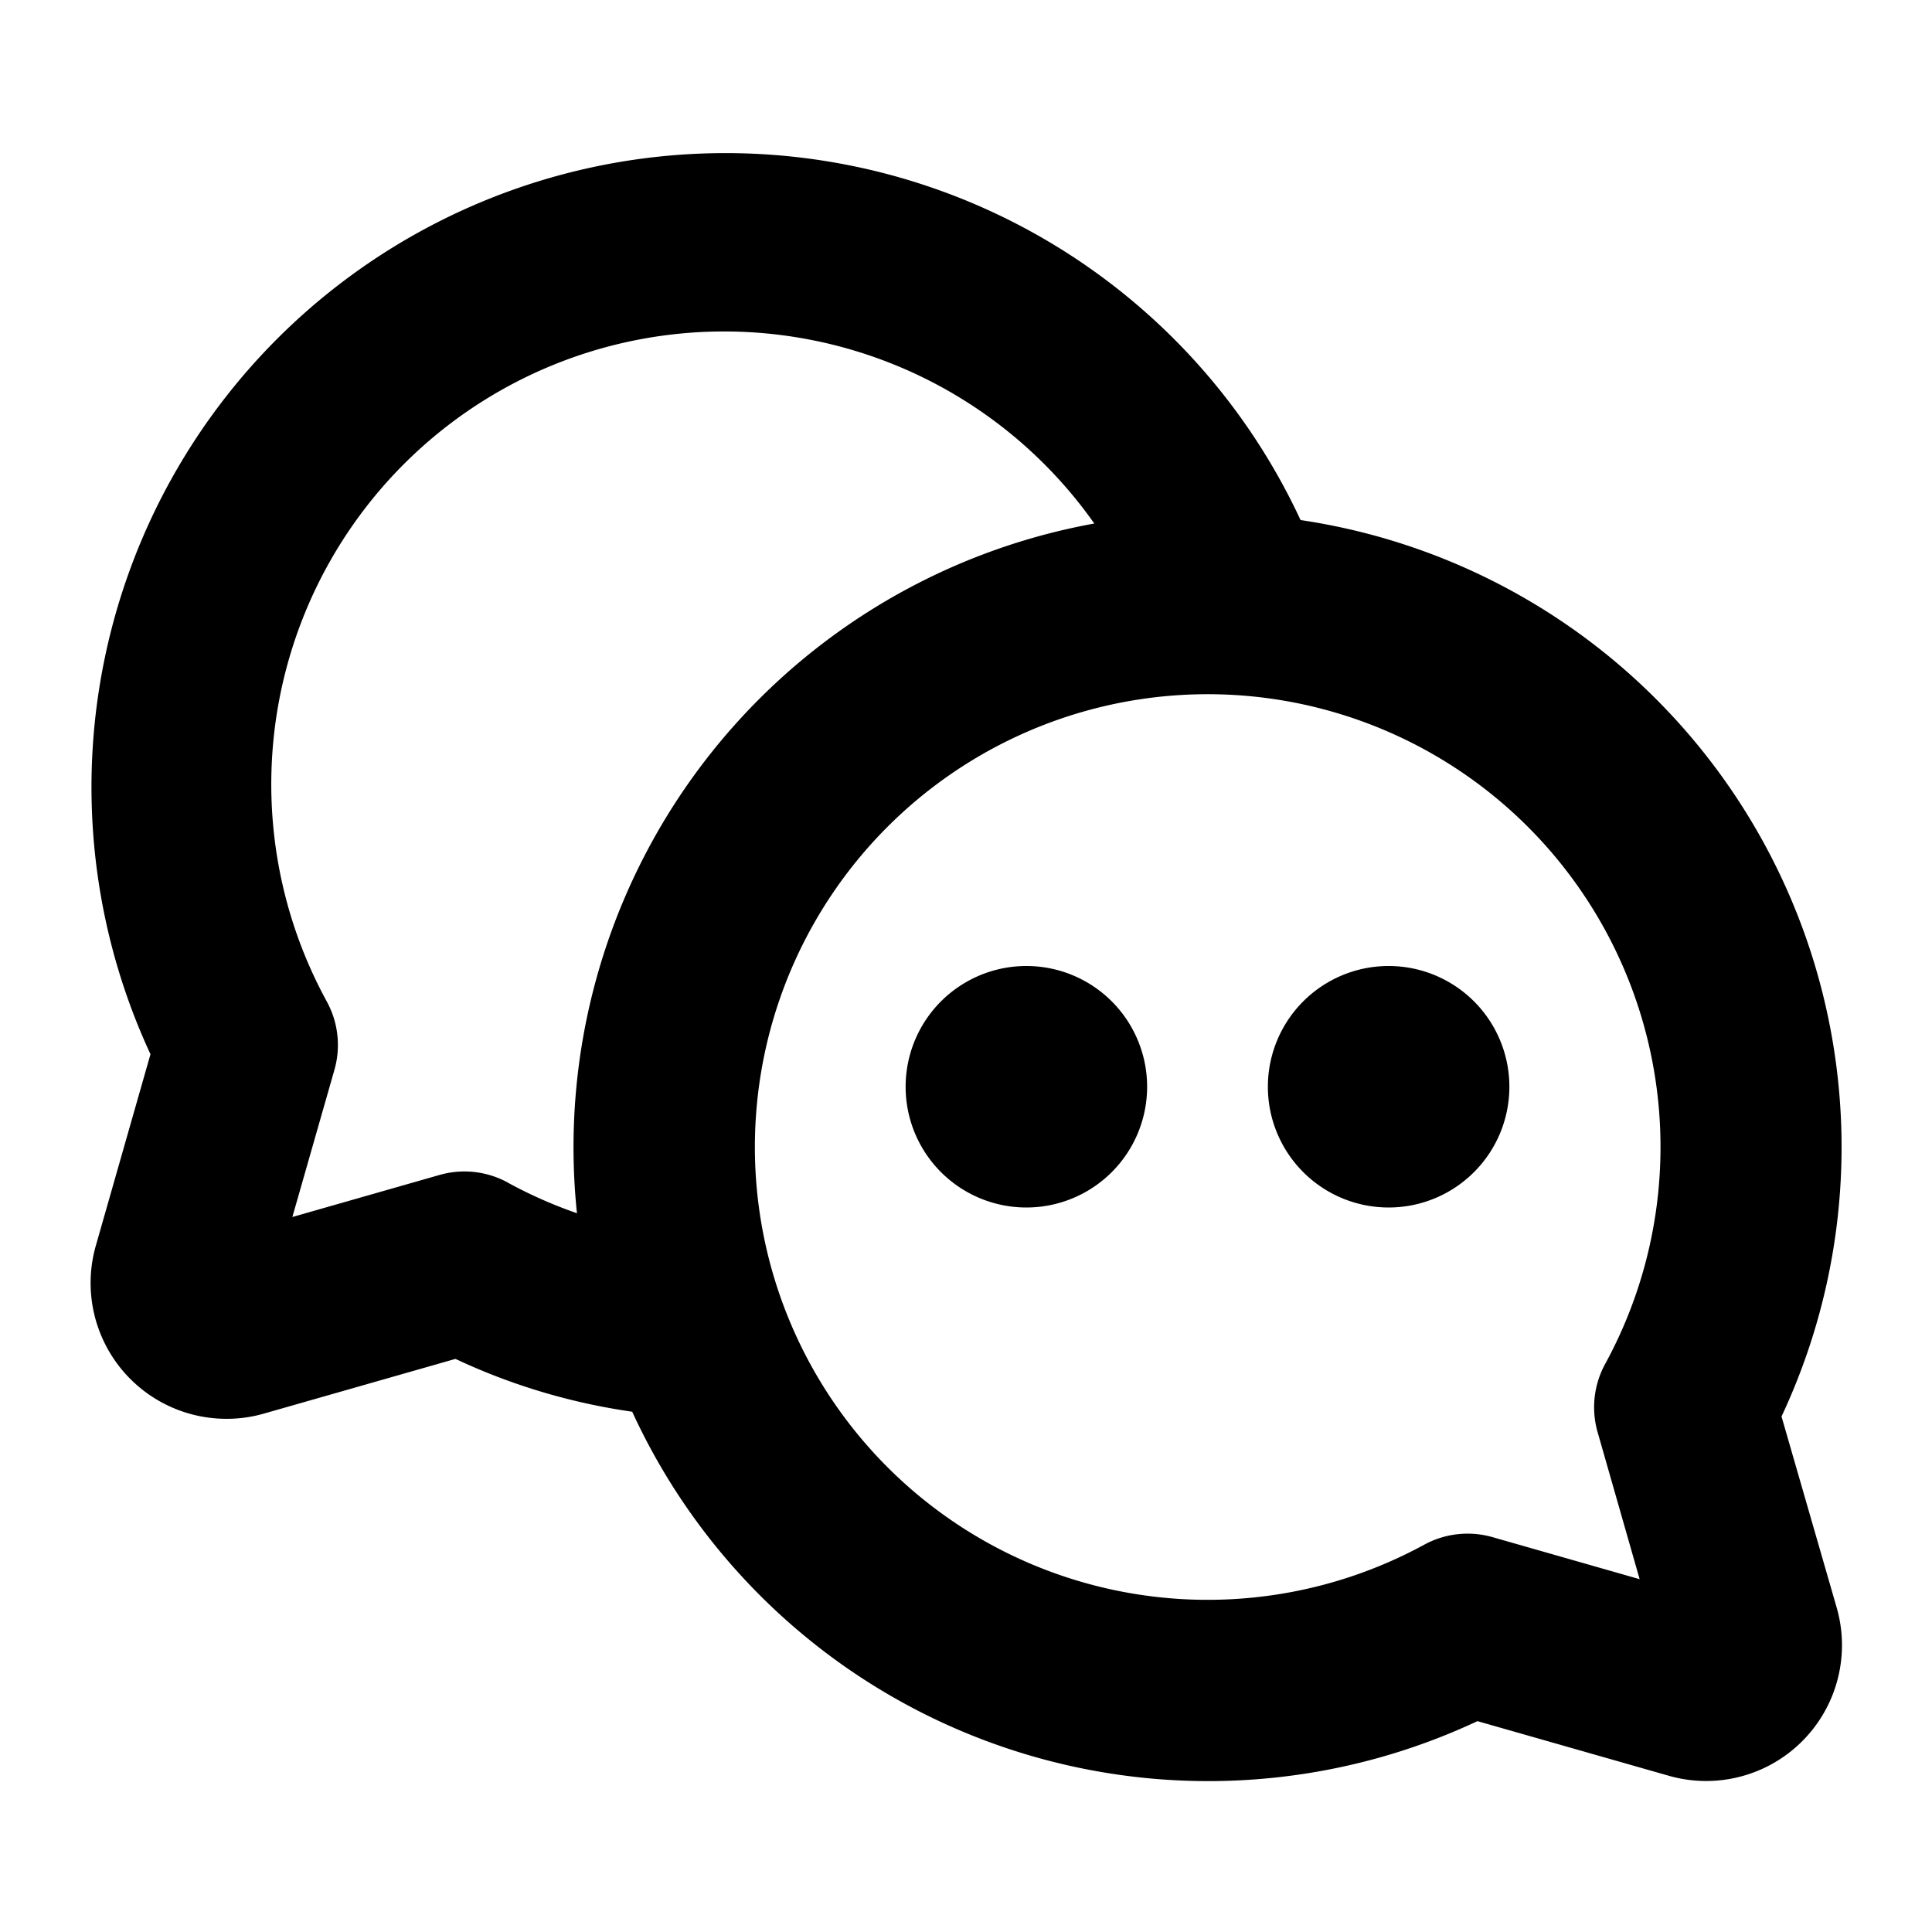 <svg xmlns="http://www.w3.org/2000/svg" viewBox="0 0 256 256" fill="currentColor"><path d="M236.06,187.69A84,84,0,0,0,172.33,68.91,84,84,0,1,0,19.94,139.69L12.7,165.05A18,18,0,0,0,30,188,17.8,17.8,0,0,0,35,187.3l25.35-7.24a82.4,82.4,0,0,0,23.42,7,84,84,0,0,0,112,41l25.36,7.24a18,18,0,0,0,22.25-22.25Zm-168.78-31a12,12,0,0,0-9.05-1l-19.49,5.57,5.57-19.49a12,12,0,0,0-1-9.05A60,60,0,0,1,145,69.37a84,84,0,0,0-68.55,91.39A60.34,60.34,0,0,1,67.28,156.7Zm144.41,33.07,5.57,19.49-19.49-5.57a12,12,0,0,0-9.05,1,60,60,0,1,1,24-24A12,12,0,0,0,211.69,189.77ZM152,144a16,16,0,1,1-16-16A16,16,0,0,1,152,144Zm48,0a16,16,0,1,1-16-16A16,16,0,0,1,200,144Z"/></svg>